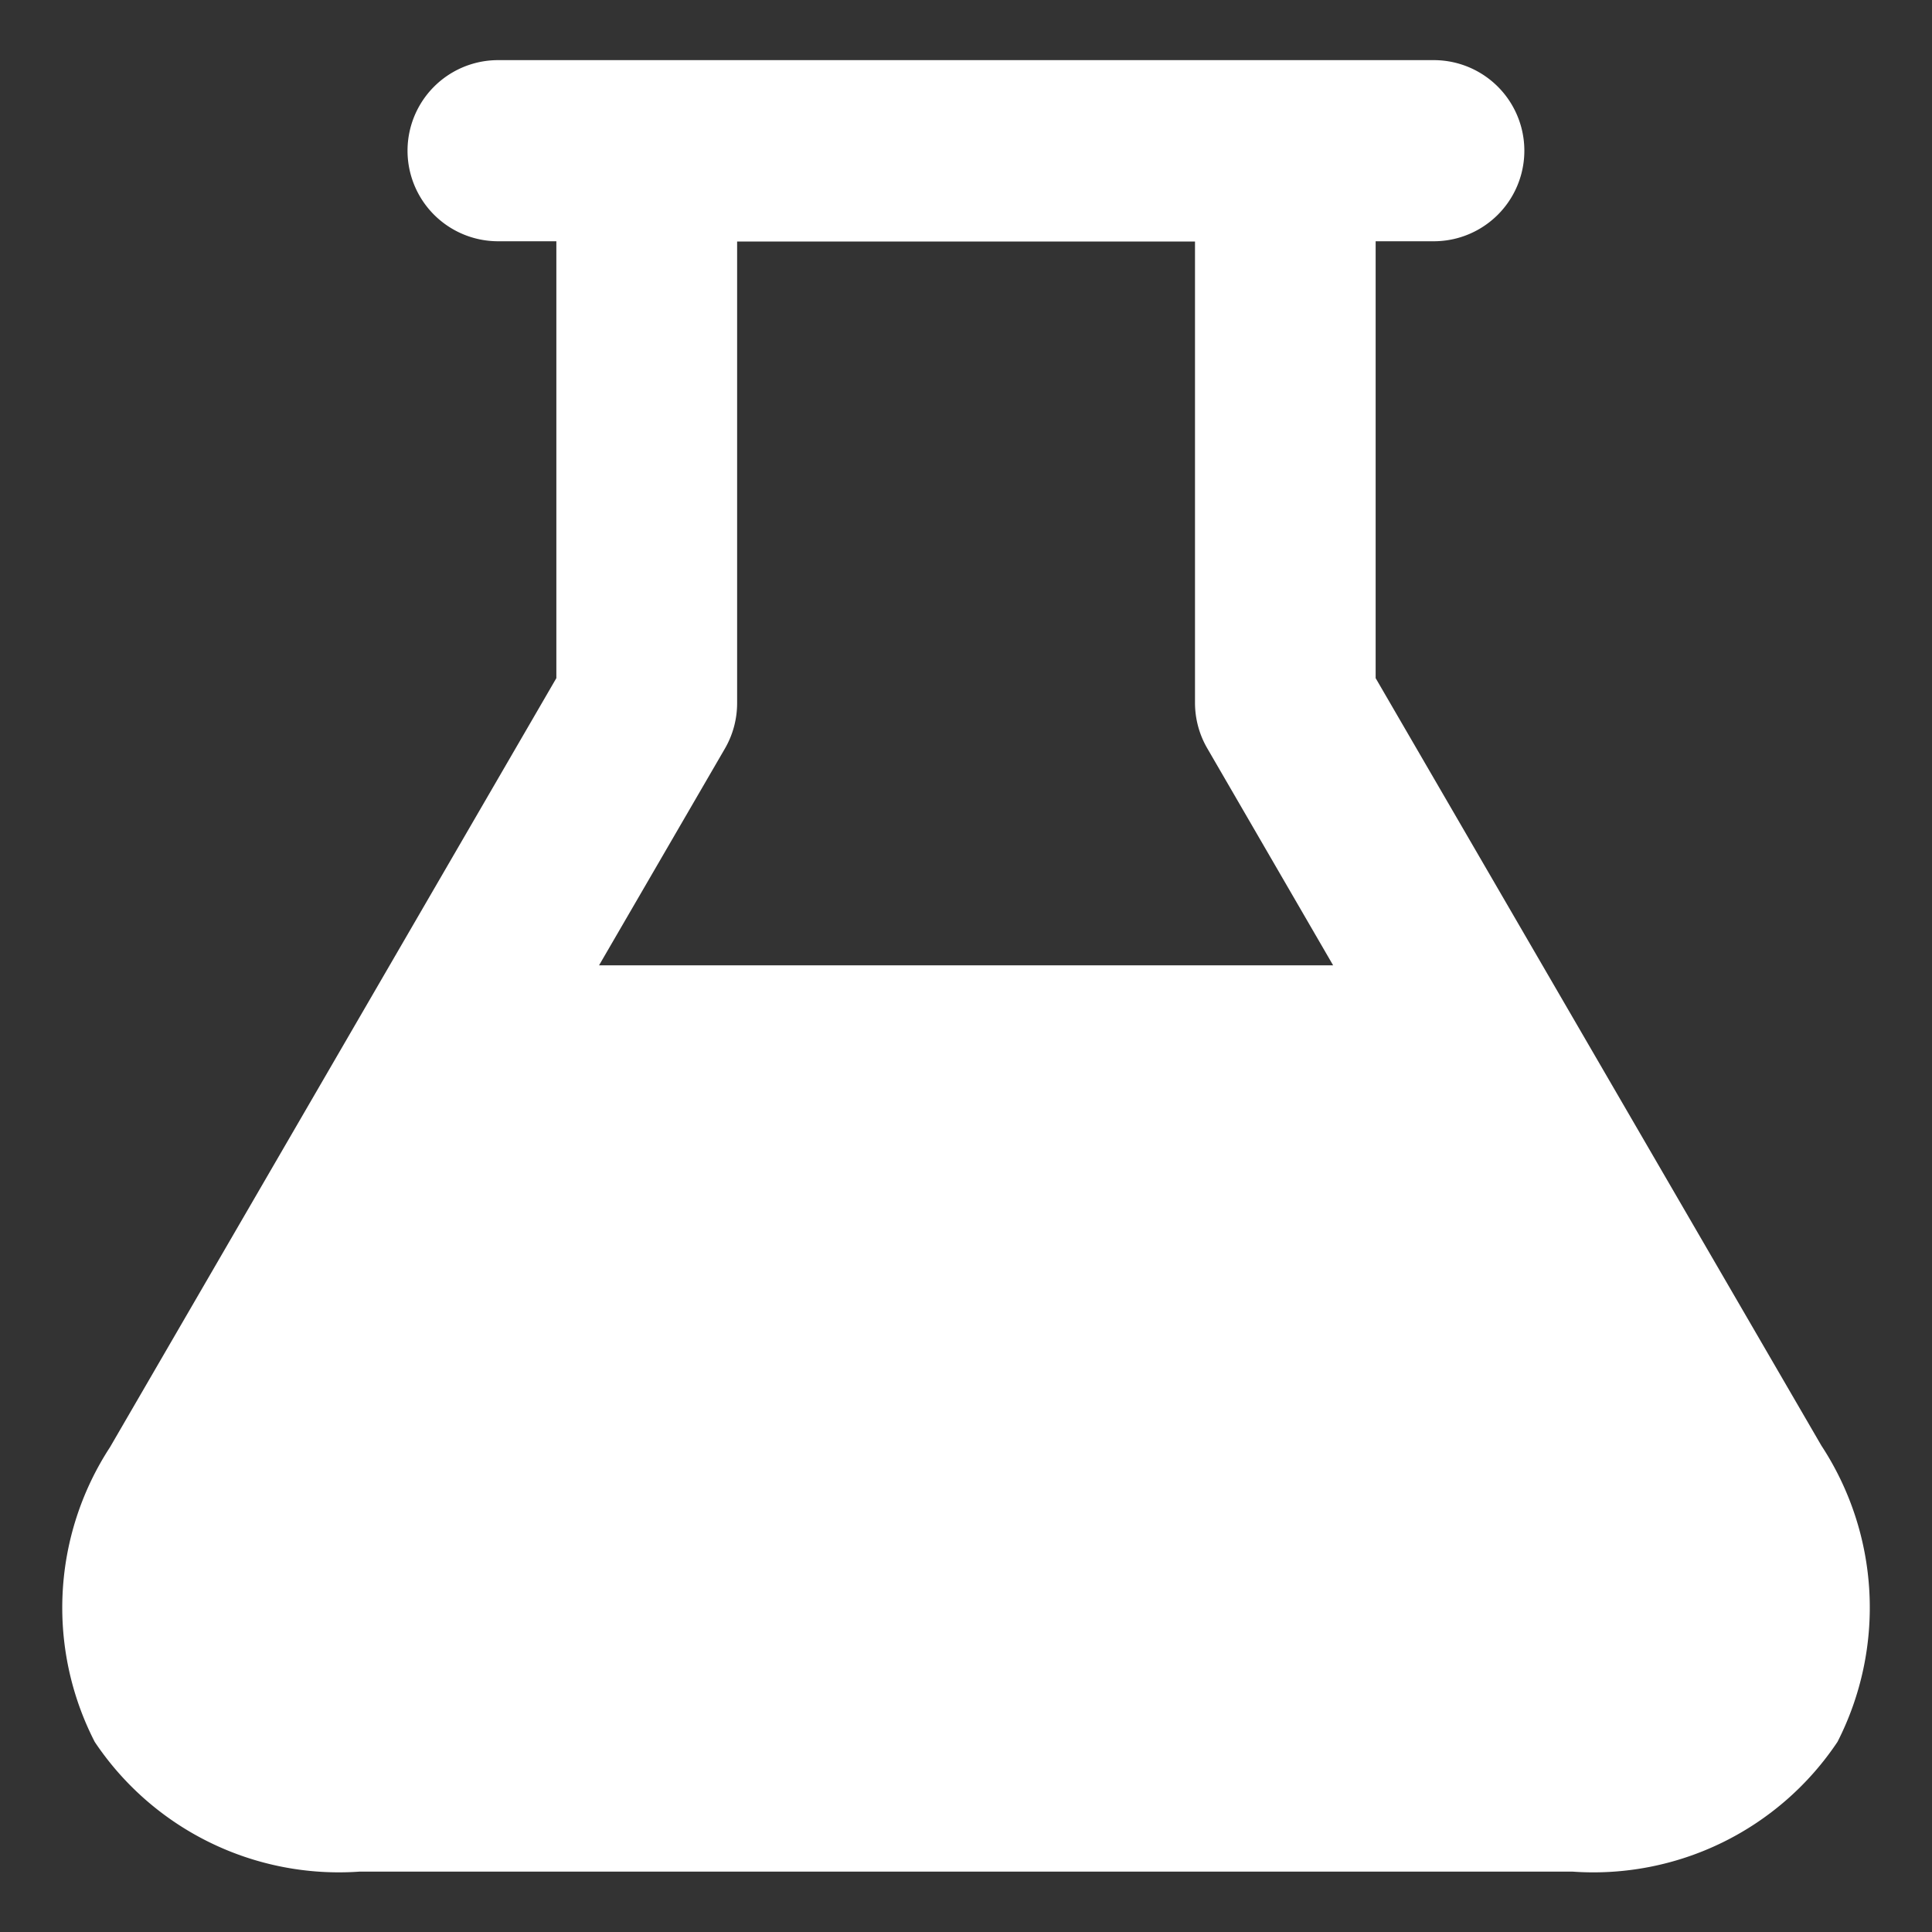 <svg xmlns="http://www.w3.org/2000/svg" width="32" height="32" viewBox="0 0 32 32">
  <rect x="0" y="0" width="32" height="32" fill="#333333" stroke="none"/>
  <g id="group-i-lab" transform="translate(-711 -396)">
    <rect id="Rectangle_31557" data-name="Rectangle 31557" width="32" height="32" transform="translate(711 396)" fill="none"/>
    <path id="beaker-glass" d="M31.146,24.944,23.763,12.232l0-7.236h.963a1.5,1.5,0,0,0,0-3H9.228a1.5,1.5,0,0,0,0,3h.965l0,7.236L2.8,24.97a4.863,4.863,0,0,0-.253,4.881A4.865,4.865,0,0,0,6.933,32H27.025a4.863,4.863,0,0,0,4.388-2.15,4.89,4.89,0,0,0-.267-4.906ZM20.771,5l0,7.637a1.5,1.5,0,0,0,.2.752l2.088,3.6H10.9l2.087-3.594a1.5,1.5,0,0,0,.2-.754V5Z" transform="translate(710.022 395)" fill="#fff"/>
  </g>
</svg>
